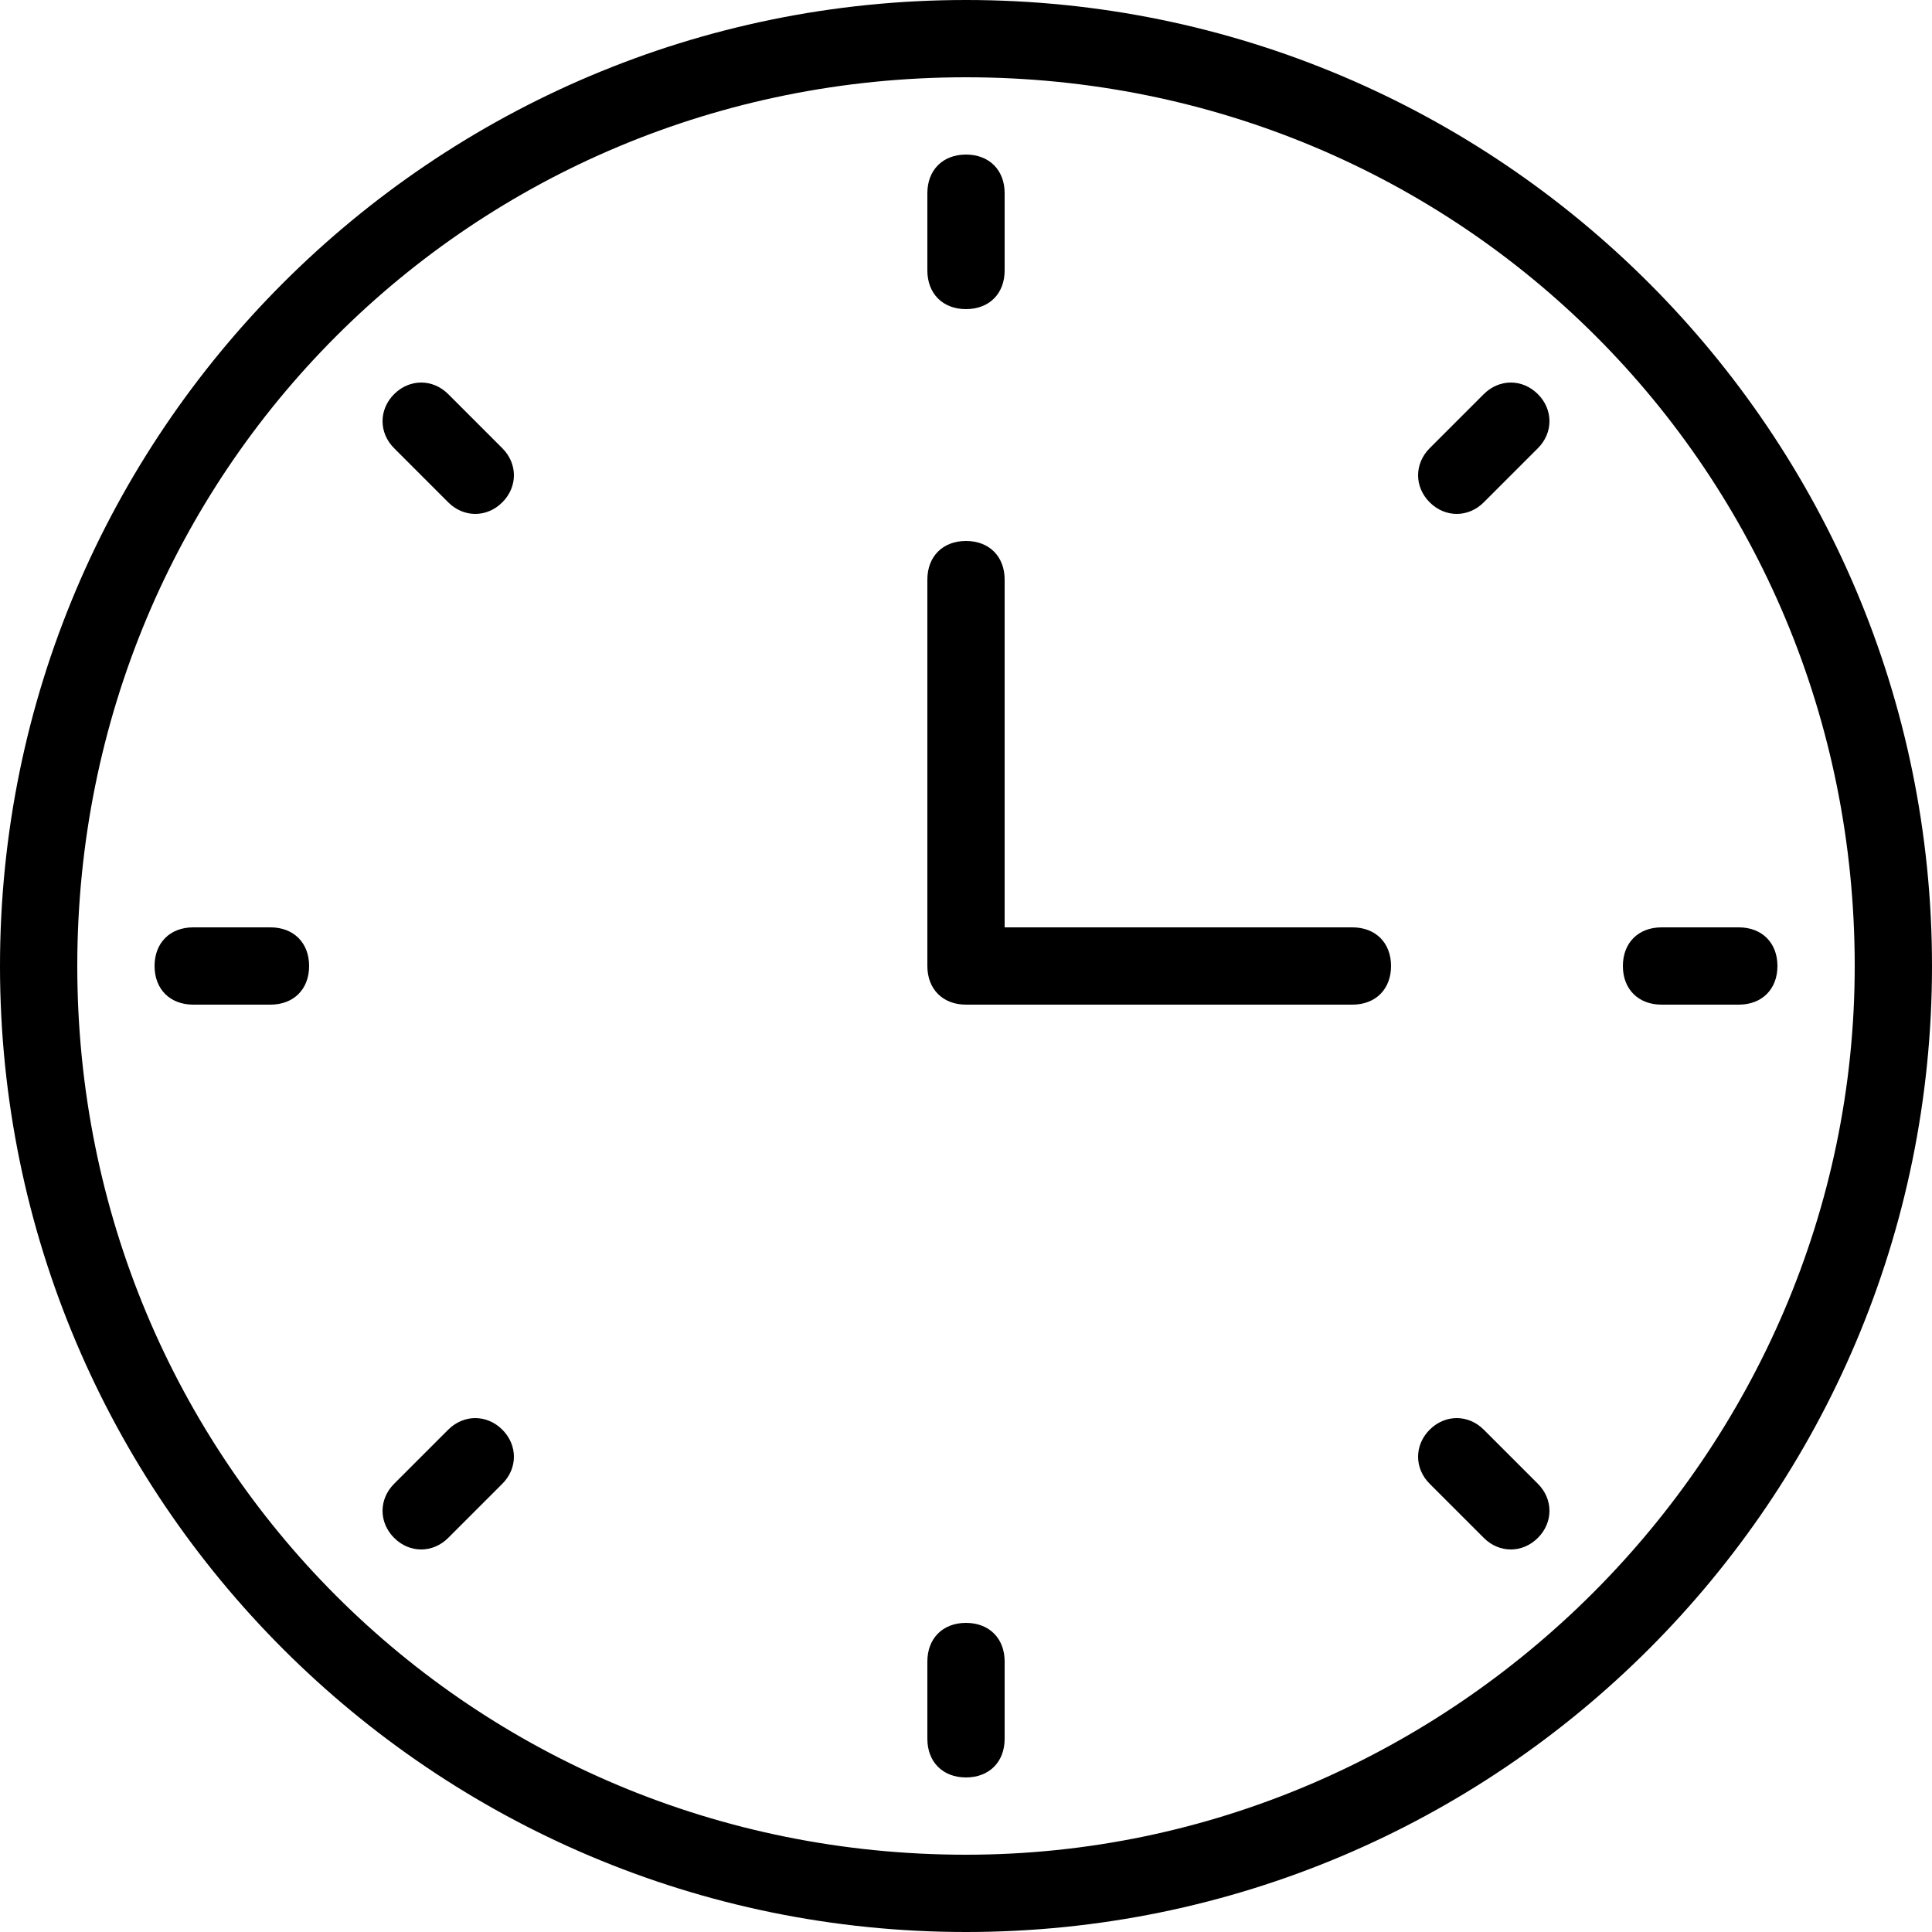 <svg enable-background="new 0 0 25 25" viewBox="0 0 25 25" xmlns="http://www.w3.org/2000/svg"><path d="m12.5 0c-6.9 0-12.5 5.6-12.5 12.5s5.6 12.5 12.5 12.5 12.5-5.6 12.5-12.5-5.6-12.5-12.5-12.5zm0 24c-6.4 0-11.5-5.1-11.5-11.5s5.1-11.5 11.5-11.5 11.5 5.1 11.5 11.5c0 6.3-5.2 11.5-11.5 11.5zm-.5-20.5v-1c0-.3.2-.5.5-.5s.5.2.5.5v1c0 .3-.2.5-.5.5s-.5-.2-.5-.5zm1 18v1c0 .3-.2.5-.5.5s-.5-.2-.5-.5v-1c0-.3.2-.5.5-.5s.5.2.5.5zm-9-9c0 .3-.2.5-.5.5h-1c-.3 0-.5-.2-.5-.5s.2-.5.5-.5h1c.3 0 .5.2.5.5zm19 0c0 .3-.2.5-.5.5h-1c-.3 0-.5-.2-.5-.5s.2-.5.5-.5h1c.3 0 .5.2.5.5zm-16.5-6.7c.2.2.2.5 0 .7s-.5.2-.7 0l-.7-.7c-.2-.2-.2-.5 0-.7s.5-.2.7 0zm13.4 13.4c.2.2.2.5 0 .7s-.5.2-.7 0l-.7-.7c-.2-.2-.2-.5 0-.7s.5-.2.7 0zm-13.4-.7c.2.2.2.5 0 .7l-.7.7c-.2.2-.5.2-.7 0s-.2-.5 0-.7l.7-.7c.2-.2.5-.2.7 0zm13.4-13.4c.2.2.2.5 0 .7l-.7.7c-.2.2-.5.2-.7 0s-.2-.5 0-.7l.7-.7c.2-.2.5-.2.7 0zm-1.9 7.4c0 .3-.2.5-.5.5h-5c-.3 0-.5-.2-.5-.5v-5c0-.3.2-.5.5-.5s.5.2.5.5v4.5h4.5c.3 0 .5.2.5.5z"/></svg>